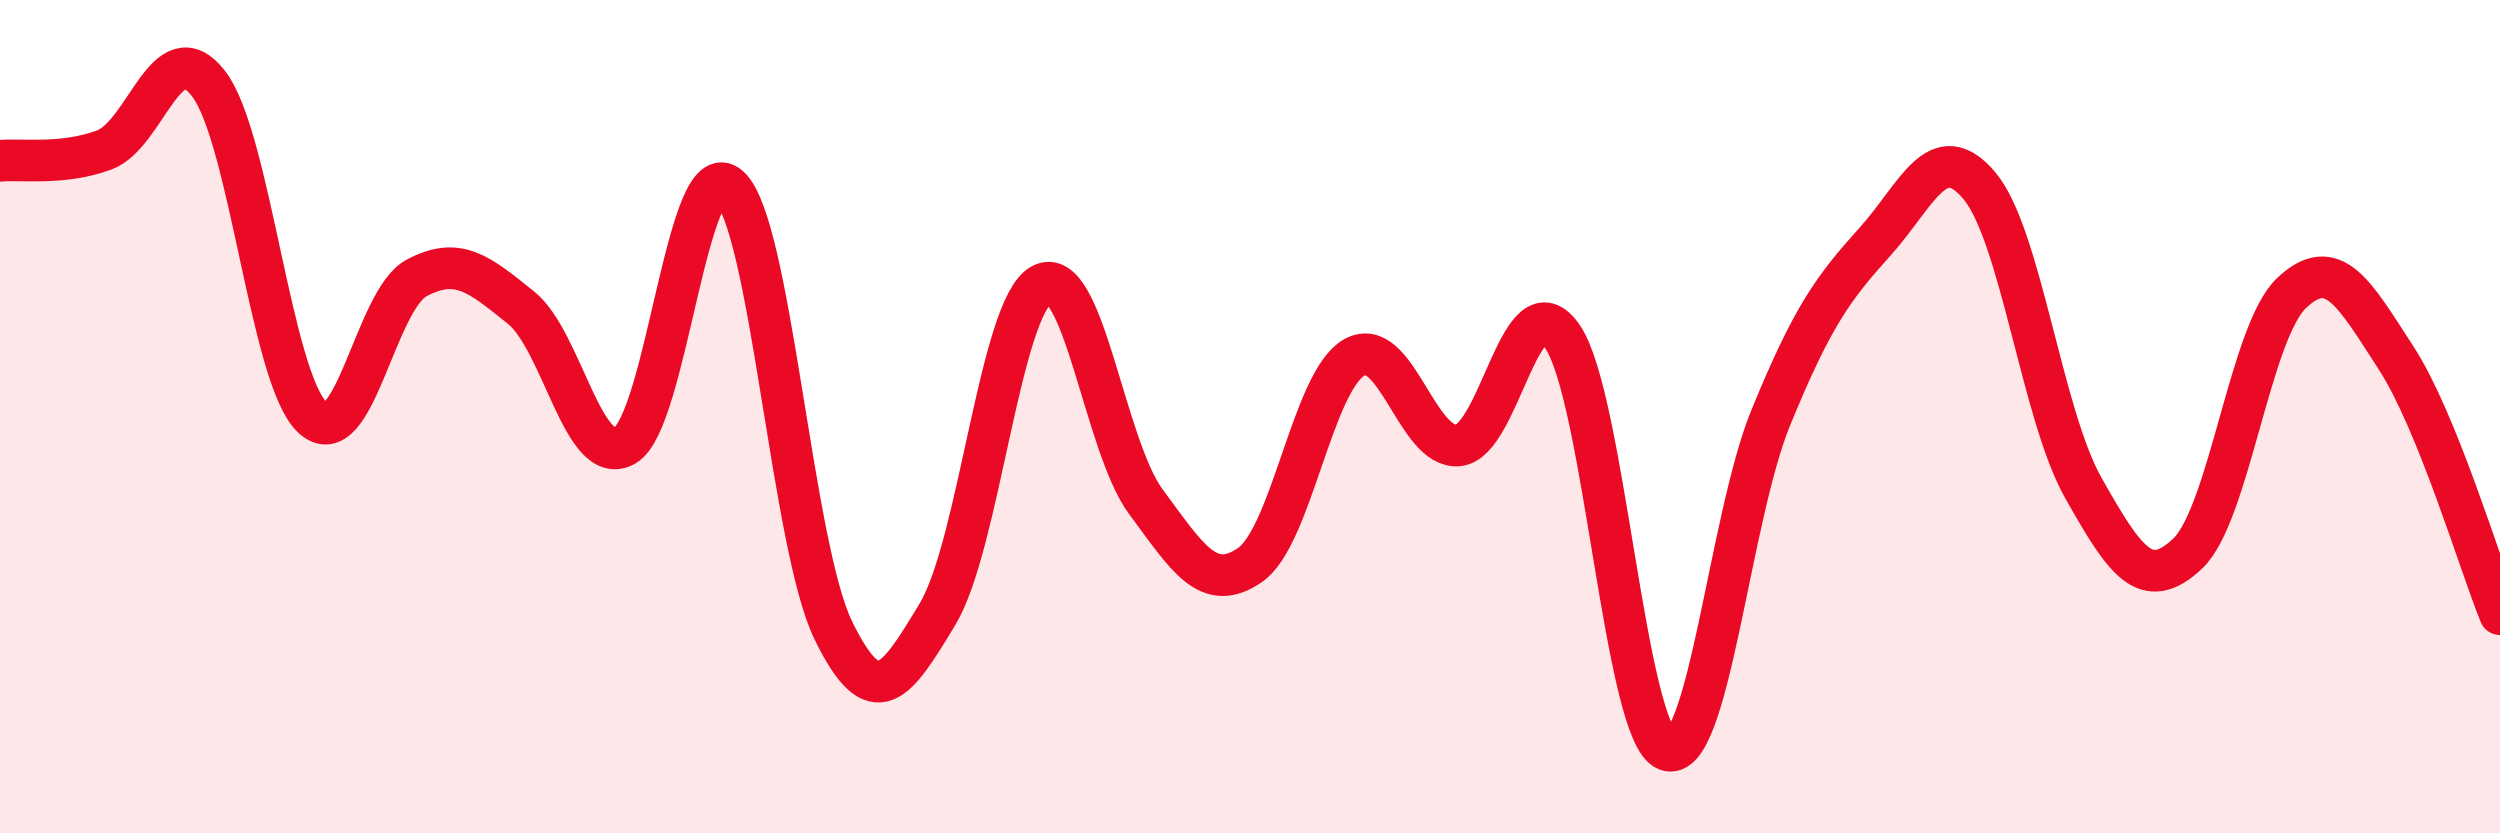 
    <svg width="60" height="20" viewBox="0 0 60 20" xmlns="http://www.w3.org/2000/svg">
      <path
        d="M 0,3.86 C 0.5,3.81 1.5,3.97 2.5,3.6 C 3.5,3.23 4,0.72 5,2 C 6,3.28 6.5,9.09 7.5,10.02 C 8.5,10.95 9,7.2 10,6.67 C 11,6.14 11.5,6.58 12.5,7.38 C 13.5,8.18 14,11.27 15,10.69 C 16,10.11 16.5,3.59 17.5,4.48 C 18.5,5.37 19,13.08 20,15.13 C 21,17.18 21.5,16.4 22.5,14.74 C 23.5,13.08 24,7.37 25,6.83 C 26,6.29 26.5,10.69 27.5,12.04 C 28.5,13.39 29,14.25 30,13.56 C 31,12.87 31.5,9.15 32.5,8.58 C 33.5,8.01 34,10.79 35,10.69 C 36,10.59 36.5,6.62 37.5,8.08 C 38.5,9.54 39,17.61 40,18 C 41,18.39 41.5,12.46 42.5,10.02 C 43.5,7.58 44,6.91 45,5.8 C 46,4.69 46.5,3.27 47.5,4.45 C 48.5,5.63 49,9.94 50,11.71 C 51,13.48 51.5,14.23 52.5,13.29 C 53.5,12.35 54,7.97 55,7.03 C 56,6.09 56.5,7.04 57.5,8.58 C 58.5,10.12 59.5,13.51 60,14.74L60 20L0 20Z"
        fill="#EB0A25"
        opacity="0.1"
        stroke-linecap="round"
        stroke-linejoin="round"
      />
      <path
        d="M 0,3.86 C 0.5,3.81 1.5,3.97 2.5,3.6 C 3.5,3.23 4,0.72 5,2 C 6,3.28 6.5,9.09 7.5,10.02 C 8.5,10.95 9,7.2 10,6.67 C 11,6.14 11.5,6.58 12.5,7.38 C 13.5,8.18 14,11.27 15,10.69 C 16,10.11 16.5,3.59 17.5,4.48 C 18.5,5.37 19,13.08 20,15.13 C 21,17.18 21.5,16.4 22.5,14.74 C 23.5,13.08 24,7.37 25,6.83 C 26,6.29 26.5,10.69 27.5,12.04 C 28.5,13.39 29,14.25 30,13.56 C 31,12.87 31.5,9.15 32.5,8.58 C 33.5,8.01 34,10.79 35,10.69 C 36,10.59 36.5,6.62 37.5,8.08 C 38.5,9.54 39,17.61 40,18 C 41,18.39 41.5,12.46 42.5,10.02 C 43.5,7.58 44,6.91 45,5.8 C 46,4.69 46.5,3.27 47.5,4.45 C 48.5,5.63 49,9.94 50,11.71 C 51,13.48 51.5,14.23 52.5,13.29 C 53.5,12.35 54,7.97 55,7.03 C 56,6.09 56.5,7.04 57.5,8.58 C 58.5,10.12 59.5,13.51 60,14.74"
        stroke="#EB0A25"
        stroke-width="1"
        fill="none"
        stroke-linecap="round"
        stroke-linejoin="round"
      />
    </svg>
  